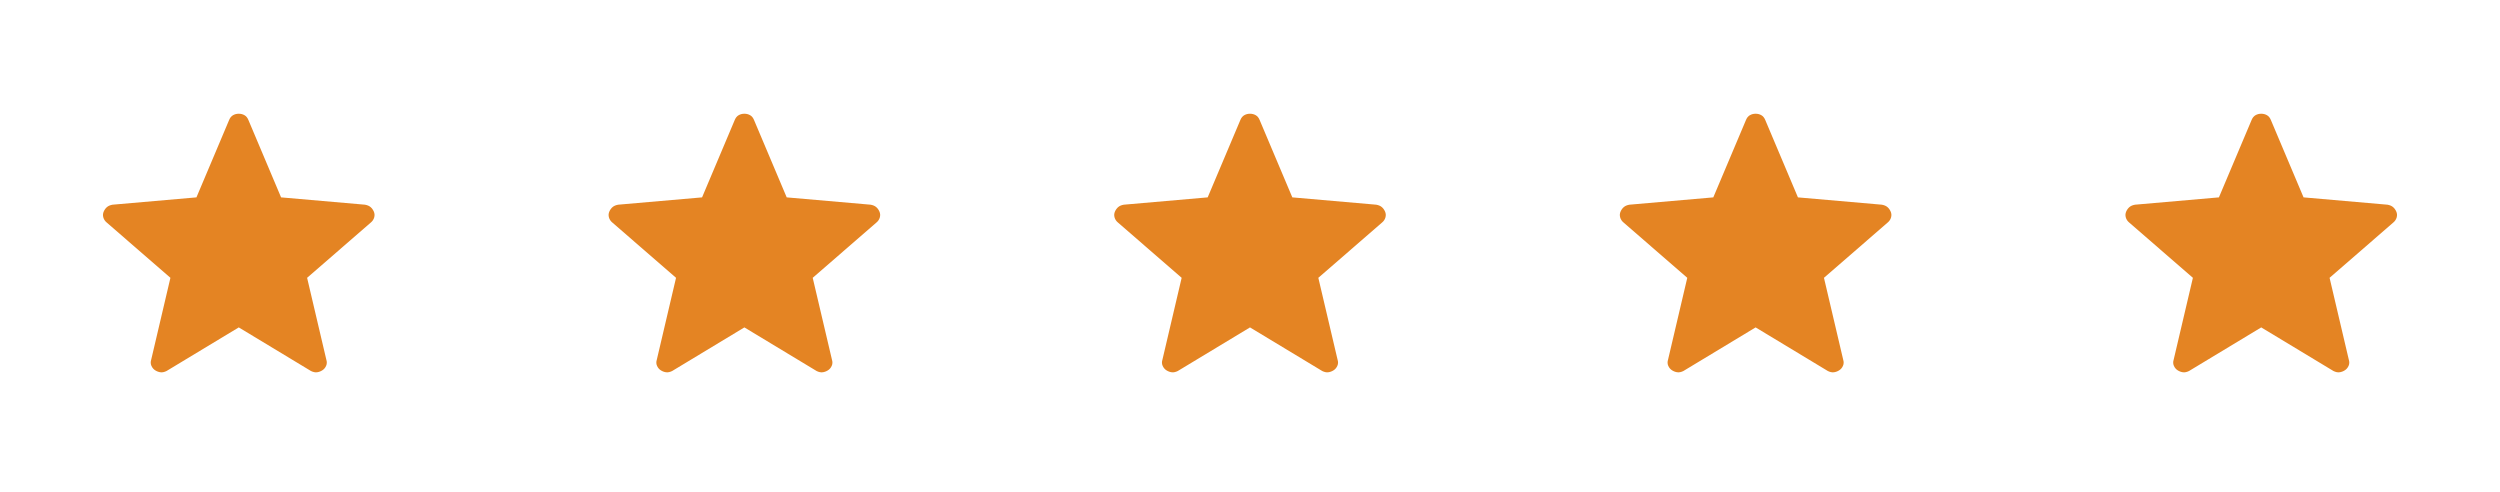 <svg width="178" height="35" viewBox="0 0 178 35" fill="none" xmlns="http://www.w3.org/2000/svg">
<path d="M17 23.311L11.856 26.417C11.706 26.491 11.566 26.521 11.437 26.507C11.308 26.492 11.183 26.448 11.061 26.373C10.939 26.299 10.847 26.192 10.783 26.053C10.719 25.914 10.714 25.764 10.767 25.602L12.134 19.78L7.609 15.854C7.482 15.751 7.398 15.627 7.357 15.482C7.316 15.338 7.325 15.2 7.383 15.067C7.441 14.934 7.519 14.826 7.617 14.743C7.715 14.659 7.848 14.603 8.015 14.574L13.987 14.053L16.316 8.539C16.38 8.383 16.472 8.271 16.593 8.202C16.714 8.133 16.849 8.098 17 8.098C17.151 8.098 17.286 8.133 17.407 8.202C17.528 8.271 17.62 8.383 17.684 8.539L20.013 14.053L25.985 14.574C26.152 14.603 26.285 14.659 26.383 14.743C26.481 14.826 26.559 14.934 26.617 15.067C26.675 15.2 26.684 15.338 26.643 15.482C26.602 15.627 26.518 15.751 26.391 15.854L21.866 19.78L23.233 25.602C23.286 25.764 23.28 25.914 23.217 26.053C23.154 26.192 23.061 26.299 22.939 26.373C22.817 26.448 22.692 26.492 22.563 26.507C22.434 26.521 22.294 26.491 22.143 26.417L17 23.311Z" fill="#E48423"/>
<path d="M53 23.311L47.856 26.417C47.706 26.491 47.566 26.521 47.437 26.507C47.308 26.492 47.183 26.448 47.061 26.373C46.939 26.299 46.846 26.192 46.783 26.053C46.719 25.914 46.714 25.764 46.767 25.602L48.134 19.78L43.609 15.854C43.482 15.751 43.398 15.627 43.357 15.482C43.316 15.338 43.325 15.2 43.383 15.067C43.441 14.934 43.519 14.826 43.617 14.743C43.715 14.659 43.848 14.603 44.015 14.574L49.987 14.053L52.316 8.539C52.38 8.383 52.472 8.271 52.593 8.202C52.714 8.133 52.849 8.098 53 8.098C53.151 8.098 53.286 8.133 53.407 8.202C53.528 8.271 53.62 8.383 53.684 8.539L56.013 14.053L61.985 14.574C62.152 14.603 62.285 14.659 62.383 14.743C62.481 14.826 62.559 14.934 62.617 15.067C62.675 15.2 62.684 15.338 62.643 15.482C62.602 15.627 62.518 15.751 62.391 15.854L57.865 19.78L59.233 25.602C59.286 25.764 59.281 25.914 59.217 26.053C59.154 26.192 59.061 26.299 58.939 26.373C58.817 26.448 58.692 26.492 58.563 26.507C58.434 26.521 58.294 26.491 58.144 26.417L53 23.311Z" fill="#E48423"/>
<path d="M89 23.311L83.856 26.417C83.706 26.491 83.566 26.521 83.437 26.507C83.308 26.492 83.183 26.448 83.061 26.373C82.939 26.299 82.847 26.192 82.783 26.053C82.719 25.914 82.714 25.764 82.767 25.602L84.134 19.78L79.609 15.854C79.482 15.751 79.398 15.627 79.357 15.482C79.316 15.338 79.325 15.2 79.383 15.067C79.441 14.934 79.519 14.826 79.617 14.743C79.715 14.659 79.848 14.603 80.015 14.574L85.987 14.053L88.316 8.539C88.38 8.383 88.472 8.271 88.593 8.202C88.714 8.133 88.849 8.098 89 8.098C89.151 8.098 89.286 8.133 89.407 8.202C89.528 8.271 89.62 8.383 89.684 8.539L92.013 14.053L97.985 14.574C98.152 14.603 98.285 14.659 98.383 14.743C98.481 14.826 98.559 14.934 98.617 15.067C98.675 15.2 98.684 15.338 98.643 15.482C98.602 15.627 98.518 15.751 98.391 15.854L93.865 19.78L95.233 25.602C95.286 25.764 95.281 25.914 95.217 26.053C95.153 26.192 95.061 26.299 94.939 26.373C94.817 26.448 94.692 26.492 94.563 26.507C94.434 26.521 94.294 26.491 94.144 26.417L89 23.311Z" fill="#E48423"/>
<path d="M125 23.311L119.856 26.417C119.706 26.491 119.566 26.521 119.437 26.507C119.308 26.492 119.183 26.448 119.061 26.373C118.939 26.299 118.846 26.192 118.783 26.053C118.719 25.914 118.714 25.764 118.767 25.602L120.134 19.78L115.609 15.854C115.482 15.751 115.398 15.627 115.357 15.482C115.316 15.338 115.325 15.2 115.383 15.067C115.441 14.934 115.519 14.826 115.617 14.743C115.715 14.659 115.848 14.603 116.015 14.574L121.987 14.053L124.316 8.539C124.38 8.383 124.472 8.271 124.593 8.202C124.714 8.133 124.849 8.098 125 8.098C125.151 8.098 125.286 8.133 125.407 8.202C125.528 8.271 125.62 8.383 125.684 8.539L128.013 14.053L133.985 14.574C134.152 14.603 134.285 14.659 134.383 14.743C134.481 14.826 134.559 14.934 134.617 15.067C134.675 15.2 134.684 15.338 134.643 15.482C134.602 15.627 134.518 15.751 134.391 15.854L129.866 19.78L131.233 25.602C131.286 25.764 131.281 25.914 131.217 26.053C131.154 26.192 131.061 26.299 130.939 26.373C130.817 26.448 130.692 26.492 130.563 26.507C130.434 26.521 130.294 26.491 130.144 26.417L125 23.311Z" fill="#E48423"/>
<path d="M161 23.311L155.856 26.417C155.706 26.491 155.566 26.521 155.437 26.507C155.308 26.492 155.183 26.448 155.061 26.373C154.939 26.299 154.846 26.192 154.783 26.053C154.719 25.914 154.714 25.764 154.767 25.602L156.134 19.78L151.609 15.854C151.482 15.751 151.398 15.627 151.357 15.482C151.316 15.338 151.325 15.2 151.383 15.067C151.441 14.934 151.519 14.826 151.617 14.743C151.715 14.659 151.848 14.603 152.015 14.574L157.987 14.053L160.316 8.539C160.38 8.383 160.472 8.271 160.593 8.202C160.714 8.133 160.849 8.098 161 8.098C161.151 8.098 161.286 8.133 161.407 8.202C161.528 8.271 161.62 8.383 161.684 8.539L164.013 14.053L169.985 14.574C170.152 14.603 170.285 14.659 170.383 14.743C170.481 14.826 170.559 14.934 170.617 15.067C170.675 15.2 170.684 15.338 170.643 15.482C170.602 15.627 170.518 15.751 170.391 15.854L165.866 19.78L167.233 25.602C167.286 25.764 167.281 25.914 167.217 26.053C167.154 26.192 167.061 26.299 166.939 26.373C166.817 26.448 166.692 26.492 166.563 26.507C166.434 26.521 166.294 26.491 166.144 26.417L161 23.311Z" fill="#E48423"/>
</svg>
